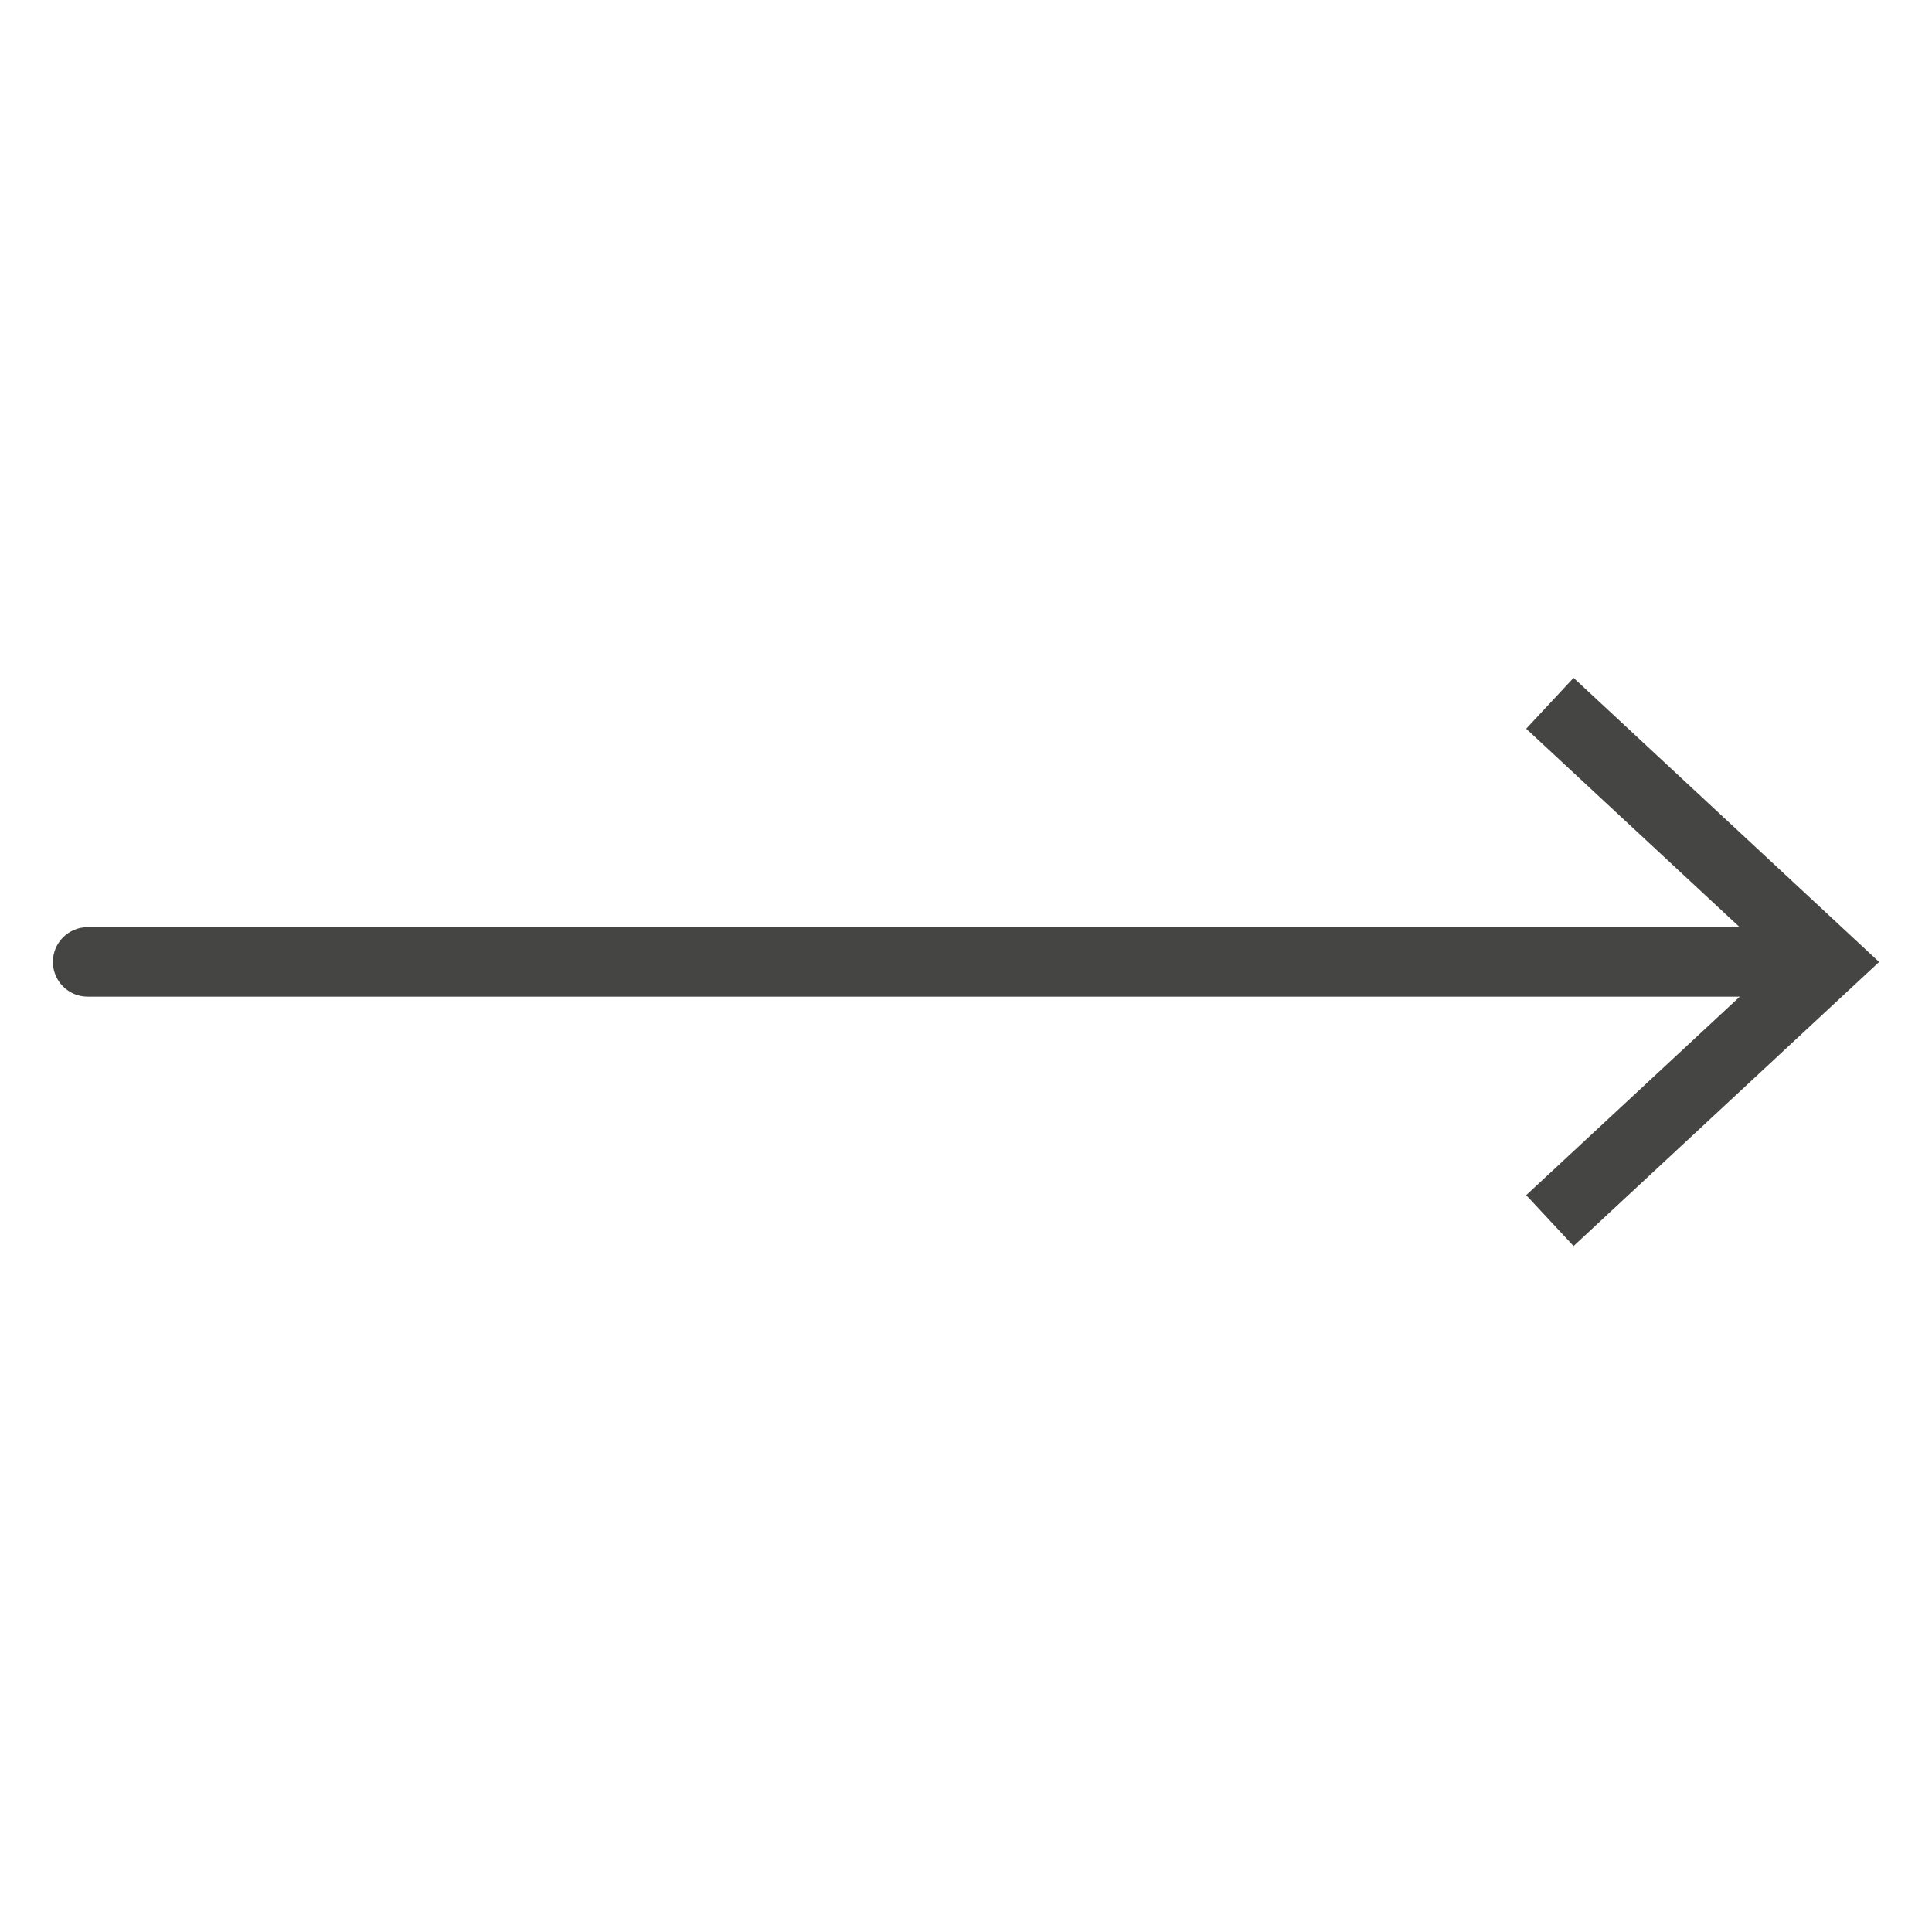 <?xml version="1.0" encoding="utf-8"?>
<!-- Generator: Adobe Illustrator 25.0.1, SVG Export Plug-In . SVG Version: 6.00 Build 0)  -->
<svg version="1.1" id="Vrstva_1" xmlns="http://www.w3.org/2000/svg" xmlns:xlink="http://www.w3.org/1999/xlink" x="0px" y="0px"
	 viewBox="0 0 800 800" style="enable-background:new 0 0 800 800;" xml:space="preserve">
<style type="text/css">
	.st0{fill:none;stroke:#454544;stroke-width:27.547;stroke-linecap:round;stroke-miterlimit:10;}
	.st1{fill:#454544;}
</style>
<path class="st1" d="M36.28,412.69h684.13l-88.45,82.2l19.62,21.07L778.1,398.33L651.58,280.68l-19.62,21.07l88.4,82.17H36.28
	c-7.94,0-14.38,6.44-14.38,14.38S28.34,412.69,36.28,412.69z"/>
</svg>
